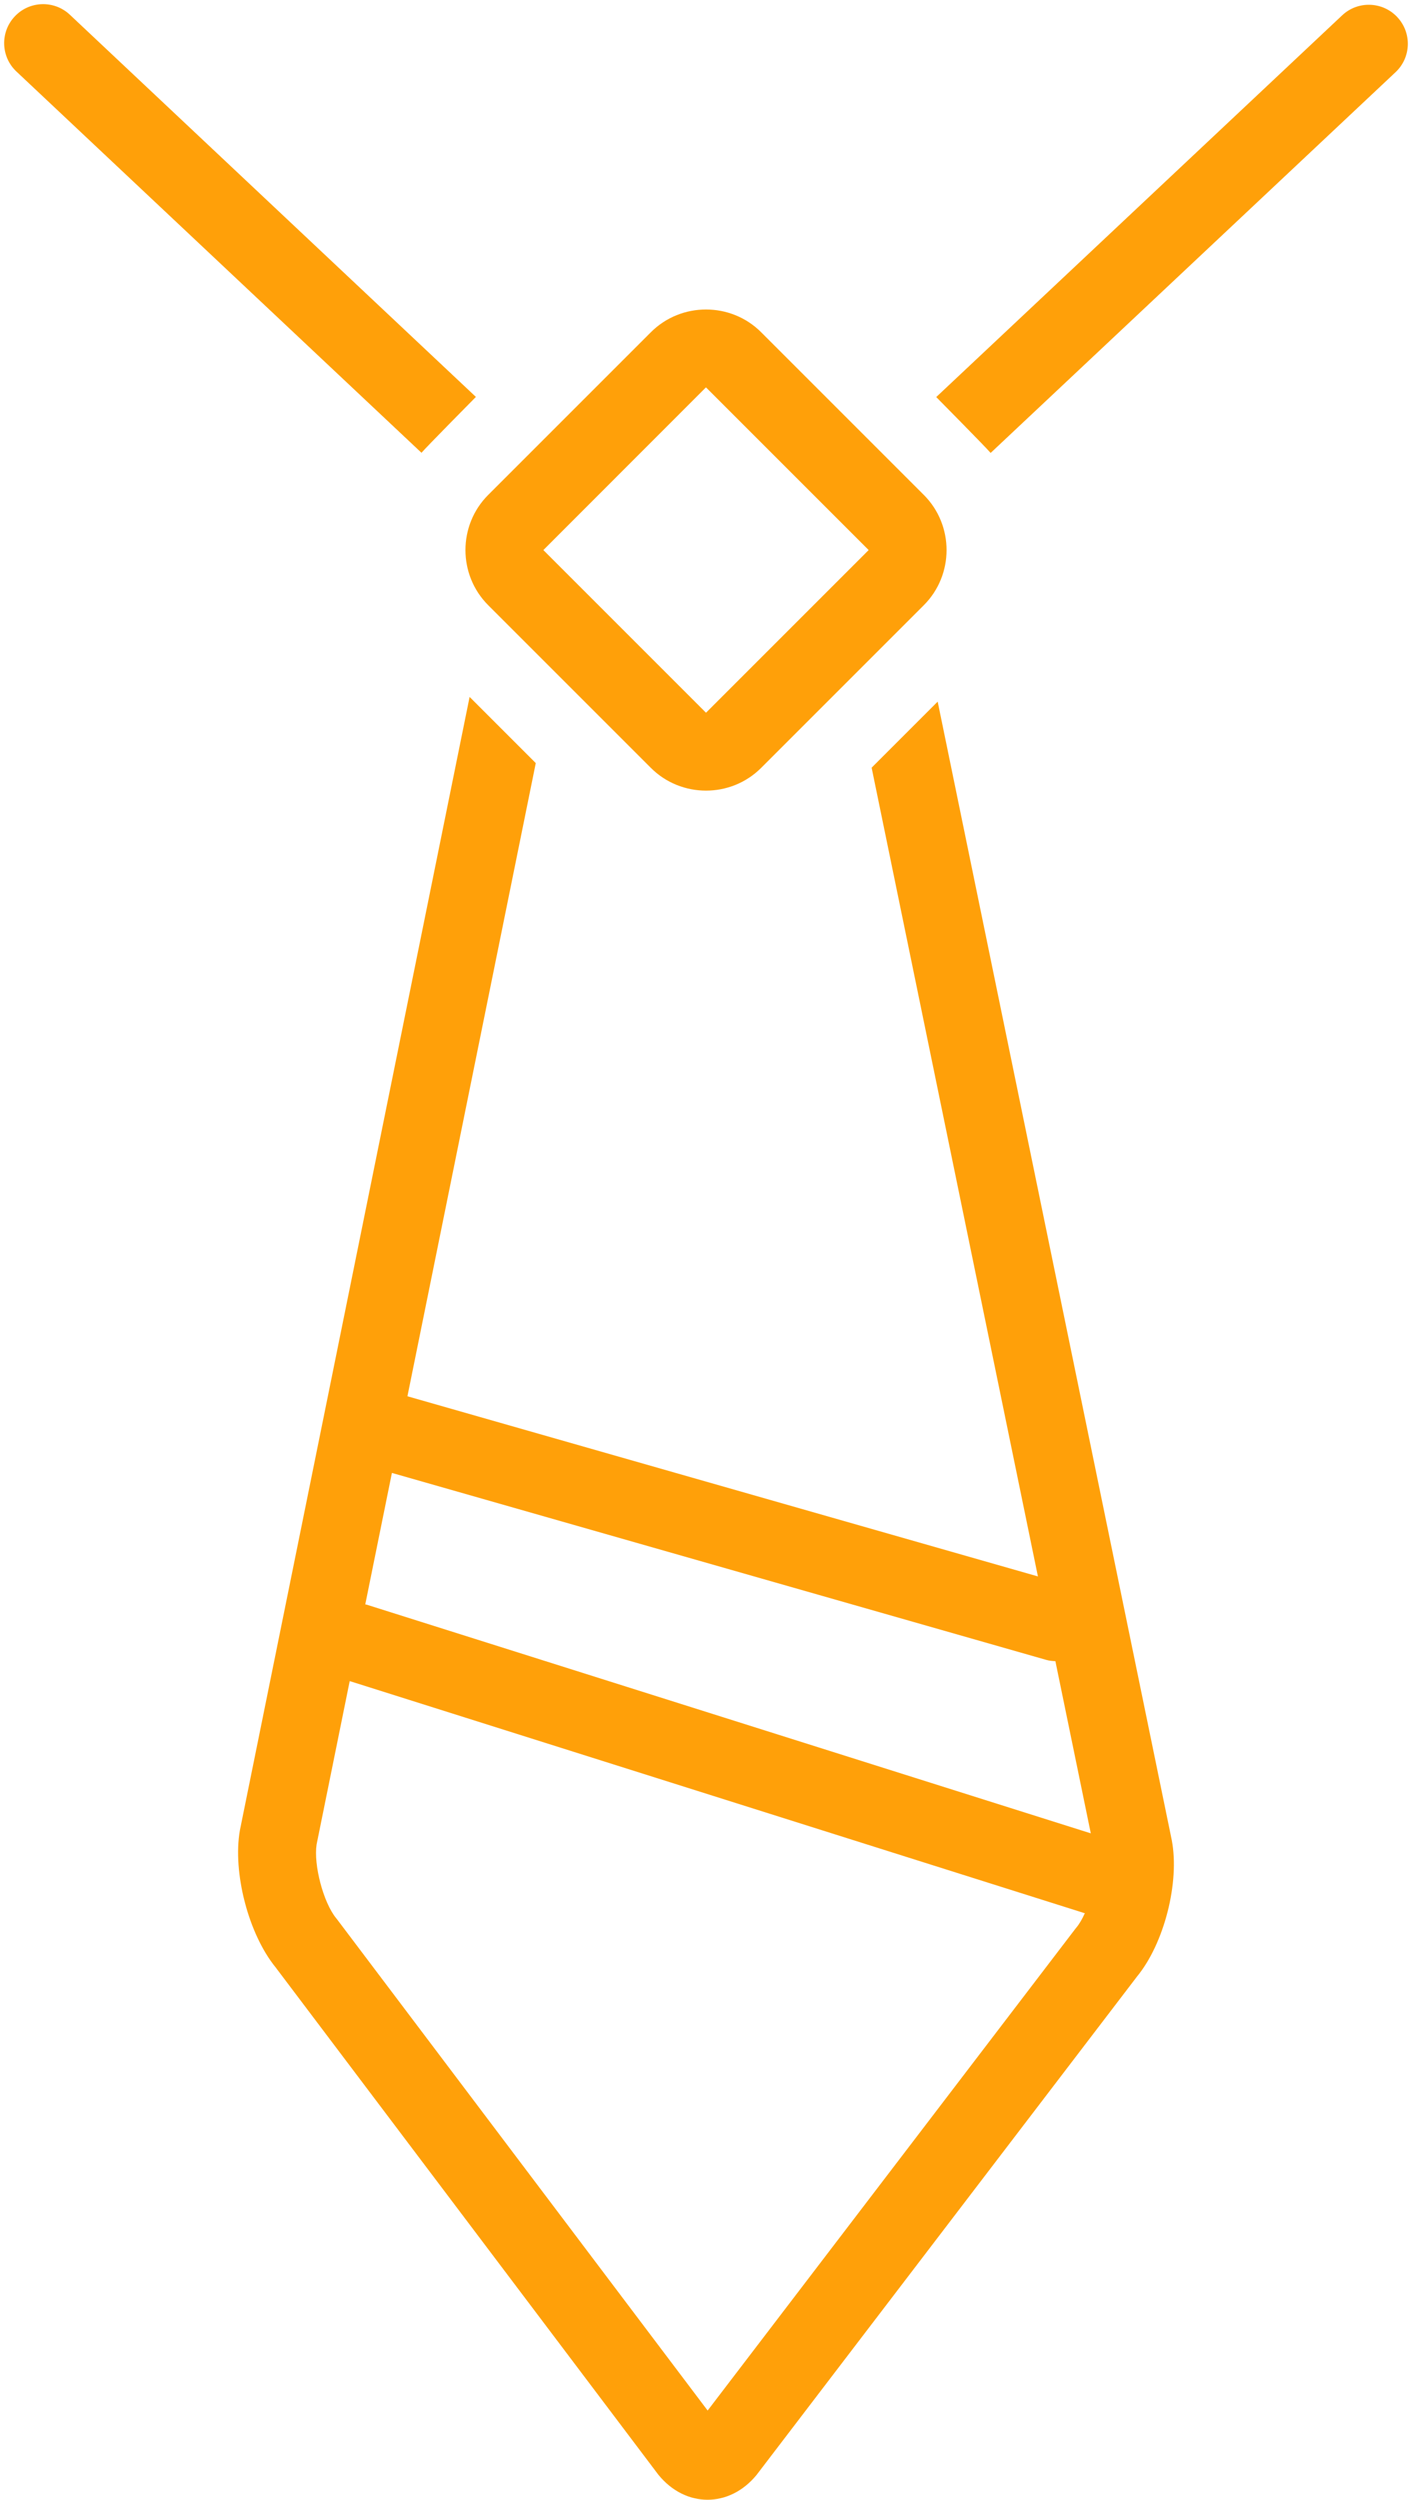 <svg xmlns="http://www.w3.org/2000/svg" width="72.427" height="128.213" viewBox="0 0 72.427 128.213">
  <g>
    <path fill="rgb(255,160,9)" fill-rule="evenodd" d="M24.411 20.358L3.584.756C2.78 0 1.514.037.757.842 0 1.646.038 2.912.843 3.669L21.62 23.224c.184-.23 2.791-2.866 2.791-2.866z"/>
    <path fill="rgb(255,160,9)" fill-rule="evenodd" d="M71.67.875c-.757-.805-2.023-.845-2.827-.087L48.023 20.365s2.604 2.634 2.79 2.867L71.583 3.703c.805-.756.844-2.022.087-2.827z"/>
    <path fill="rgb(255,160,9)" fill-rule="evenodd" d="M48.097 35.986l-3.388 3.388 8.53 41.481L20.899 71.615l6.583-32.476-3.394-3.394-11.783 58.129c-.378 2.17.439 5.315 1.825 7.023l19.637 26.028c.695.857 1.61 1.287 2.524 1.287.909 0 1.818-.423 2.514-1.27l19.515-25.563c1.397-1.7 2.196-4.832 1.785-6.996L48.097 35.986zm7.853 58.046L18.816 82.306c-.027-.008-.053-.009-.08-.017l1.367-6.743 33.562 9.589c.157.045.313.06.47.066l1.816 8.83zM36.297 123.637l18.844-24.685c.029-.038.059-.076.089-.112.15-.182.29-.432.417-.715-.012-.003-.024-.002-.036-.005L17.938 86.223l-1.698 8.377c-.161 1.048.343 2.971.998 3.778.029.037.058.073.086.11l18.973 25.148z"/>
    <path fill="rgb(255,160,9)" fill-rule="evenodd" d="M33.385 39.384l-8.343-8.343c-1.556-1.556-1.556-4.102 0-5.657l8.343-8.343c.778-.778 1.803-1.167 2.829-1.167 1.025 0 2.051.389 2.829 1.167l8.343 8.343c1.556 1.556 1.556 4.102 0 5.657l-8.343 8.343c-.778.778-1.803 1.167-2.829 1.167-1.025 0-2.051-.389-2.829-1.167zm2.829-19.509c-.006 0-.01.001-.011.001l-8.332 8.337 8.343 8.343 8.343-8.343-8.343-8.343v.005z"/>
  </g>
</svg>
